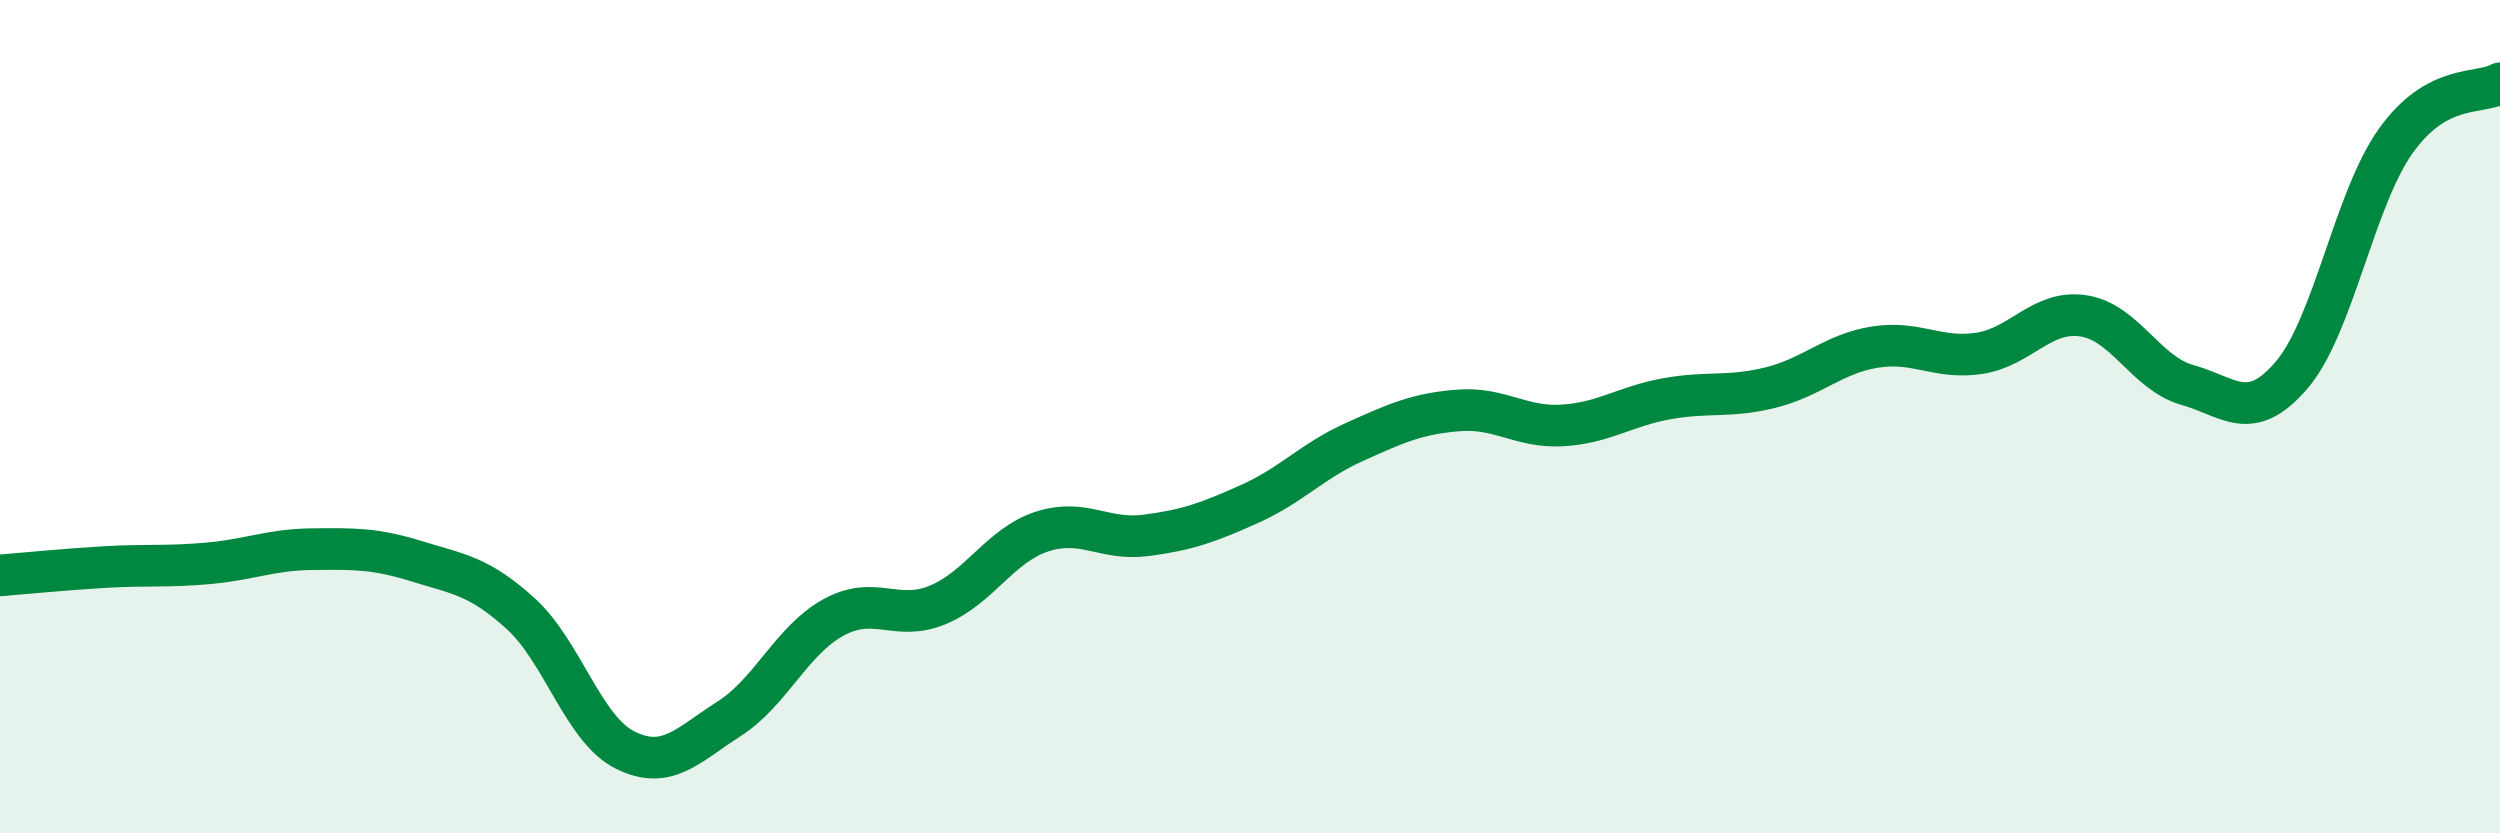 
    <svg width="60" height="20" viewBox="0 0 60 20" xmlns="http://www.w3.org/2000/svg">
      <path
        d="M 0,13.81 C 0.5,13.77 1.5,13.67 2.5,13.61 C 3.5,13.55 4,13.61 5,13.52 C 6,13.43 6.5,13.19 7.5,13.18 C 8.5,13.17 9,13.16 10,13.47 C 11,13.78 11.5,13.82 12.5,14.73 C 13.5,15.64 14,17.5 15,18 C 16,18.5 16.5,17.89 17.5,17.25 C 18.5,16.61 19,15.37 20,14.82 C 21,14.27 21.5,14.93 22.5,14.52 C 23.5,14.11 24,13.09 25,12.76 C 26,12.43 26.5,12.98 27.5,12.85 C 28.5,12.72 29,12.54 30,12.09 C 31,11.64 31.5,11.06 32.5,10.61 C 33.5,10.16 34,9.93 35,9.85 C 36,9.77 36.5,10.27 37.5,10.21 C 38.5,10.15 39,9.75 40,9.57 C 41,9.39 41.5,9.55 42.5,9.3 C 43.5,9.05 44,8.49 45,8.33 C 46,8.17 46.5,8.63 47.5,8.48 C 48.5,8.33 49,7.43 50,7.58 C 51,7.73 51.5,8.96 52.5,9.24 C 53.5,9.52 54,10.17 55,9 C 56,7.83 56.5,4.78 57.5,3.38 C 58.5,1.98 59.5,2.28 60,2L60 20L0 20Z"
        fill="#008740"
        opacity="0.1"
        stroke-linecap="round"
        stroke-linejoin="round"
      />
      <path
        d="M 0,13.81 C 0.5,13.77 1.5,13.67 2.5,13.61 C 3.5,13.55 4,13.61 5,13.52 C 6,13.43 6.5,13.19 7.5,13.18 C 8.5,13.17 9,13.16 10,13.47 C 11,13.78 11.5,13.82 12.5,14.73 C 13.5,15.64 14,17.5 15,18 C 16,18.5 16.5,17.89 17.5,17.25 C 18.5,16.61 19,15.37 20,14.82 C 21,14.27 21.5,14.93 22.5,14.52 C 23.5,14.11 24,13.09 25,12.76 C 26,12.43 26.5,12.98 27.5,12.85 C 28.5,12.72 29,12.54 30,12.09 C 31,11.64 31.5,11.06 32.5,10.61 C 33.5,10.16 34,9.93 35,9.85 C 36,9.77 36.5,10.27 37.5,10.21 C 38.5,10.15 39,9.75 40,9.57 C 41,9.39 41.5,9.55 42.5,9.3 C 43.5,9.05 44,8.49 45,8.33 C 46,8.17 46.5,8.63 47.5,8.48 C 48.5,8.33 49,7.43 50,7.58 C 51,7.73 51.5,8.96 52.5,9.24 C 53.5,9.52 54,10.17 55,9 C 56,7.83 56.5,4.78 57.5,3.38 C 58.5,1.98 59.5,2.28 60,2"
        stroke="#008740"
        stroke-width="1"
        fill="none"
        stroke-linecap="round"
        stroke-linejoin="round"
      />
    </svg>
  